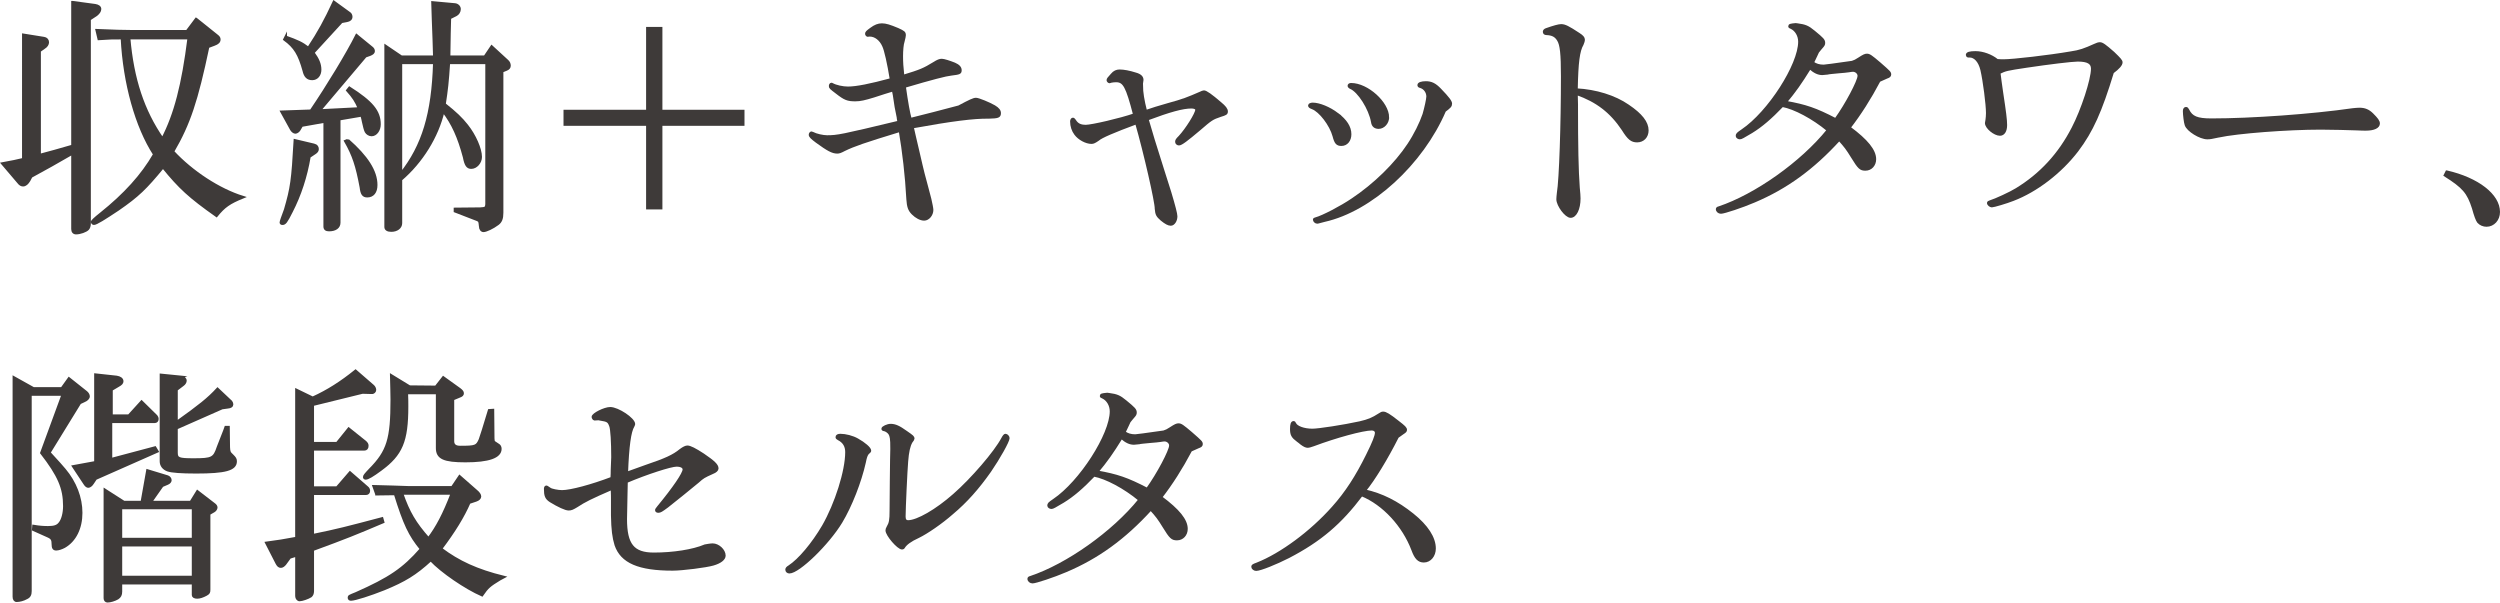 <?xml version="1.0" encoding="UTF-8"?>
<svg id="b" data-name="レイヤー 2" xmlns="http://www.w3.org/2000/svg" width="392.26" height="94.538" viewBox="0 0 392.26 94.538">
  <defs>
    <style>
      .d {
        fill: #3e3a39;
        stroke: #3e3a39;
        stroke-miterlimit: 10;
        stroke-width: .4px;
      }
    </style>
  </defs>
  <g id="c" data-name="text">
    <g>
      <path class="d" d="M11.375.344l3.56.48c.48.08.76.28.76.6,0,.32-.24.64-.6.92l-1.04.68v32.035c0,.4-.12.72-.28.88-.319.32-1.199.64-1.84.64-.359,0-.56-.24-.56-.64v-11.878c-2.8,1.6-3.879,2.24-6.479,3.639l-.32.6c-.28.48-.6.76-.96.76-.24,0-.479-.12-.72-.44l-2.519-2.959c1.76-.32,2.079-.4,3.28-.68V5.464l3.238.52c.36.04.601.32.601.64,0,.32-.2.64-.601.88l-.68.48v16.357c2.12-.56,2.519-.68,5.159-1.44V.344ZM30.773,2.984l3.199,2.56c.32.24.44.4.44.64,0,.36-.24.6-.8.8l-.96.36c-1.799,8.519-2.959,12.038-5.519,16.437,2.96,3.2,7.239,5.999,10.998,7.159-2.159.88-2.96,1.44-4.159,2.919-4.24-2.999-5.76-4.399-8.398-7.639-2.76,3.359-3.92,4.479-7.039,6.639-2.16,1.44-3.439,2.24-3.799,2.24-.16,0-.281-.16-.281-.28q0-.2,1.36-1.28c3.759-2.999,6.519-6.039,8.398-9.318-2.8-4.319-4.72-11.118-5.079-18.237-1.6,0-1.879,0-3.639.12l-.32-1.36c2.92.12,4.079.16,5.318.16h8.839l1.44-1.92ZM20.254,5.984c.56,6.439,2.199,11.398,5.239,15.797,2-3.839,3.199-8.479,4.119-15.797h-9.358Z"/>
      <path class="d" d="M49.308,22.741c.32.08.519.32.519.64,0,.24-.119.44-.44.64l-.84.56c-.519,3.12-1.48,6.039-2.799,8.599-.84,1.68-1.041,1.92-1.44,1.92-.159,0-.239-.08-.239-.2q0-.2.68-2c1-3.439,1.16-4.559,1.52-10.878l3.039.72ZM48.788,17.381c2.64-3.879,5.759-9.039,7.158-11.838l2.4,1.96c.16.12.279.32.279.52,0,.24-.199.4-.6.56l-.68.24-7.199,8.519,6.199-.32c-.519-1.2-.88-1.76-1.84-2.84l.32-.4c3.519,2.24,4.719,3.679,4.719,5.719,0,.92-.56,1.68-1.239,1.68-.36,0-.72-.24-.88-.52-.16-.32-.28-.84-.44-1.56-.041-.24-.121-.56-.24-1l-3.519.6v16.237c0,.72-.6,1.16-1.6,1.16-.44,0-.68-.16-.68-.56v-16.477l-3.6.64-.4.68c-.12.2-.4.4-.6.4-.2,0-.48-.2-.641-.48l-1.52-2.76,4.6-.16ZM44.83,5.783c1.879.68,2.519.96,3.559,1.76,1.641-2.479,2.641-4.319,4-7.239l2.479,1.8c.12.08.239.32.239.52,0,.36-.239.56-.68.64l-.84.16-4.439,4.839c.76,1.04,1.08,1.8,1.08,2.679,0,.84-.519,1.44-1.24,1.44-.719,0-1.119-.4-1.318-1.28-.721-2.6-1.4-3.72-3.04-4.919l.2-.4ZM54.587,21.981c2.959,2.599,4.439,4.879,4.439,7.039,0,1.12-.519,1.76-1.4,1.76-.639,0-.879-.36-.999-1.4-.64-3.399-1.16-4.999-2.44-7.239l.4-.16ZM62.986,8.903h5.16l-.08-2.68-.121-3.239c0-.4-.039-1.4-.08-2.6l3.519.32c.4.04.721.36.721.72,0,.4-.24.76-.56.92l-.959.48c-.041,1-.08,3.36-.121,6.079h5.6l1.08-1.6,2.439,2.24c.24.2.359.48.359.76,0,.28-.16.48-.479.6l-.68.28v22.196c0,.92-.2,1.4-.681,1.76-.799.6-1.839,1.08-2.239,1.08-.28,0-.519-.28-.519-.72-.08-.76-.08-.84-.44-1l-3.519-1.36v-.36l3.96-.04c.84-.04.96-.12.999-.68V9.863h-5.918c-.2,3.04-.32,4.119-.68,6.479,1.76,1.4,2.639,2.24,3.519,3.359,1.239,1.56,2.158,3.679,2.158,4.919,0,.88-.719,1.68-1.478,1.68-.601,0-.881-.4-1.12-1.64-.84-3.159-1.8-5.279-3.28-7.199-.92,3.959-3.398,7.958-6.639,10.718v6.839c0,.68-.64,1.16-1.52,1.16-.56,0-.88-.2-.88-.56V7.223l2.479,1.68ZM62.906,9.863v17.397c3.481-4.399,5-9.398,5.24-17.397h-5.24Z"/>
      <path class="d" d="M88.617,17.422h12.958V4.424h2.159v12.998h12.879v2.12h-12.879v13.118h-2.159v-13.118h-12.958v-2.12Z"/>
      <path class="d" d="M143.451,21.181c.199.88.399,1.72.6,2.56.359,1.6.719,3.08.84,3.56.359,1.28.68,2.599,1.039,3.919.16.68.32,1.48.32,1.72,0,.76-.6,1.48-1.24,1.48-.56,0-1.239-.36-1.799-.92-.56-.56-.721-1.08-.801-2.24-.199-3.72-.64-7.479-1.199-10.758-5.639,1.72-7.238,2.28-8.719,2.999-.6.32-.84.4-1.119.4-.76,0-1.48-.4-3.24-1.68-.8-.6-1.039-.84-1.039-1.08,0-.16.119-.32.239-.32.04,0,.08.04.2.08.519.28,1.6.52,2.24.52,1.6,0,2.279-.12,11.237-2.28-.08-.4-.12-.68-.12-.76l-.32-1.6-.279-1.84c-.04-.12-.08-.4-.16-.8-1.16.36-1.359.4-3.039.96-1.44.44-2.12.6-2.88.6-1.2,0-1.64-.16-2.919-1.16-1-.76-1.041-.8-1.041-1.04,0-.16.08-.32.201-.32.039,0,.08,0,.119.04.56.32,1.641.56,2.481.56,1.319,0,3.519-.44,6.758-1.32-.399-2.479-.879-4.639-1.199-5.279-.44-1-1.279-1.64-2.119-1.64h-.24c-.04.04-.08.04-.08.04-.12,0-.24-.16-.24-.28,0-.2.12-.32.72-.76.64-.48,1.16-.68,1.72-.68.6,0,1.24.2,2.481.72.959.44,1.079.52,1.079.96q0,.2-.2.96c-.16.44-.24,1.44-.24,2.32,0,.96.041,1.6.201,3.12,2.759-.84,3.238-1.04,4.879-2.04.56-.36.879-.48,1.199-.48s1.2.28,2,.6c.64.28.92.6.92 1,0,.44-.16.48-1.44.64-.801.08-3,.64-7.319,1.92.36,2.519.64,4.119.92,5.119,2.399-.6,4.919-1.24,7.599-1.96,1.72-.92,2.32-1.2,2.68-1.2.4,0,2.039.68,2.879,1.16.601.36.84.68.84,1.04,0,.56-.239.64-1.719.68-2.32-.04-5.799.4-11.959,1.52l.281,1.24Z"/>
      <path class="d" d="M179.143,13.462c0,1,.2,2.28.64,3.999,1.24-.44,1.72-.56,3.479-1.08,2.359-.64,3.159-.96,5.079-1.8.24-.12.44-.2.56-.2.319,0,1.119.56,2.559,1.8.721.6,1,.96,1,1.32,0,.32-.16.4-.959.64-1.32.44-1.52.6-3.28,2.12-2.04,1.72-2.88,2.36-3.239,2.36-.2,0-.4-.16-.4-.36,0-.24.08-.36.52-.8,1.079-1.16,2.64-3.639,2.64-4.239,0-.24-.32-.4-.801-.4-1.359,0-3.398.56-6.918,1.88q.68,2.439,2.479,8.079l1.079,3.399q.961,3.2.961,3.759c0,.68-.4,1.28-.84,1.28-.36,0-.801-.24-1.44-.76-.68-.6-.8-.8-.88-1.72.04-.96-1.72-8.719-3.079-13.438-3.56,1.32-5.519,2.16-5.999,2.6-.519.36-.76.48-1.04.48-.84,0-1.96-.6-2.519-1.36-.399-.52-.64-1.24-.64-1.96,0-.24.119-.4.24-.4.08,0,.159.08.279.24.4.64.88.88,1.76.88.92,0,5.439-1.04,7.599-1.8-1.159-4.439-1.6-5.279-2.88-5.279-.239,0-.6.04-.76.08-.119.04-.199.08-.24.08-.119,0-.279-.16-.279-.28,0-.16.12-.32.641-.88.359-.44.76-.6,1.199-.6.64,0,1.52.16,2.519.48.72.2,1.039.52,1.039.96,0,.04-.039.24-.079.56v.36Z"/>
      <path class="d" d="M209.839,17.902c1.32 1,2,2.04,2,3.159,0,.96-.56,1.64-1.359,1.64-.68,0-.92-.28-1.2-1.36-.479-1.76-2.159-3.959-3.359-4.399-.399-.16-.479-.24-.479-.4,0-.12.24-.24.519-.24,1.04,0,2.6.64,3.879,1.6ZM207.04,34.819c-.16.04-.28.08-.36.08-.239,0-.479-.24-.479-.44,0-.08.08-.12.24-.16,1.08-.28,3.999-1.8,5.759-2.999,3.479-2.32,6.759-5.519,8.798-8.599,1.04-1.56,1.92-3.359,2.4-4.759.279-.96.6-2.4.6-2.8,0-.68-.44-1.32-1.08-1.52-.279-.08-.32-.12-.32-.28,0-.24.44-.4,1.121-.4.84,0,1.44.28,2.238,1.12,1.28,1.32,1.68,1.88,1.68,2.2,0,.36-.159.52-.959,1.12-3.56,8.279-11.518,15.597-18.877,17.237l-.76.2ZM217.759,18.421c0,.84-.681,1.6-1.44,1.6-.56,0-.92-.28-1-.88-.36-2.08-2.12-4.879-3.439-5.399-.159-.08-.239-.2-.239-.28,0-.16.159-.24.359-.24,2.519,0,5.76,2.919,5.76,5.199Z"/>
      <path class="d" d="M247.394,16.342c0,6.759.08,10.358.28,13.118.08.76.12,1.36.12,1.68,0,1.64-.6,2.839-1.359,2.839-.721,0-2.04-1.76-2.04-2.72,0-.24.04-.56.08-.96.36-2.12.64-10.758.64-18.317,0-3.559-.16-4.959-.6-5.679-.4-.68-.92-.96-1.88-1-.239,0-.36-.12-.36-.32,0-.16.121-.28.32-.36,1.24-.44,2-.64,2.359-.64.56,0,1.12.28,2.76,1.36.56.36.76.6.76.88,0,.2-.08.44-.199.72-.601,1.04-.84,2.8-.92,7.119,3.039.16,5.998,1.08,8.078,2.519,2.08,1.4,3.039,2.64,3.039,3.879,0,1-.68,1.68-1.6,1.68-.84,0-1.319-.36-2.239-1.84-1.84-2.76-4.079-4.479-7.278-5.599l.039,1.64Z"/>
      <path class="d" d="M284.939,8.743c-.16.4-.36.72-.52,1.08.479.36,1.04.52,1.72.52.199,0,1.68-.2,4.479-.6.44-.16.56-.2,1.041-.52.799-.52,1-.6,1.279-.6.359,0,.64.2,1.959,1.32,1.601,1.4,1.641,1.44,1.641,1.76,0,.2-.16.32-.519.44q-.761.32-1.16.52c-1.48,2.8-3.039,5.239-4.68,7.359,2.76,2.04,4,3.599,4,4.959,0,.92-.641,1.6-1.48,1.6-.76,0-1-.2-2.08-1.96-.76-1.24-1.119-1.72-2.039-2.72-4.159,4.559-8.318,7.559-13.318,9.678-1.959.84-4.759,1.76-5.238,1.76-.32,0-.6-.24-.6-.52,0-.12.08-.2.279-.24,5.76-1.92,12.998-7.039,17.117-12.158-2.359-1.96-5.238-3.479-7.158-3.839-1.84,1.92-3.279,3.159-4.84,4.119-1.359.8-1.6.96-1.84.96-.199,0-.44-.16-.44-.32,0-.28.08-.36.84-.88,4.159-2.8,8.959-10.278,8.959-13.918,0-.96-.52-1.84-1.28-2.2-.2-.08-.28-.12-.28-.2,0-.2.12-.24.96-.32l.319.04c1.16.16,1.601.32,2.561,1.12,1.359,1.12,1.56,1.32,1.56,1.76,0,.24-.08.36-.399.72-.121.12-.16.2-.56.68l-.279.6ZM291.658,11.902c0-.44-.44-.84-.92-.84-.16,0-.4.04-.641.08-.32.04-.92.12-1.6.16-.84.08-1.72.16-1.72.2-.399.04-.68.08-.84.08-.64,0-1.239-.28-1.96-.92-1.48,2.399-2.398,3.679-3.799,5.359,3.119.56,4.68,1.08,7.838,2.72,1.681-2.32,3.641-6.039,3.641-6.839Z"/>
      <path class="d" d="M308.804,8.823c-.08,0-.16-.12-.16-.2,0-.28.44-.4,1.32-.4,1.119,0,2.479.48,3.399,1.24.479.04.72.04,1.04.04,1.399,0,7.039-.64,10.518-1.24,1.4-.2,2.16-.48,3.76-1.2.32-.16.6-.24.8-.24.36,0,.8.32,2.12,1.48,1,.96,1.239,1.24,1.239,1.48,0,.36-.44.88-1.36,1.56-1.879,6.159-3.238,9.198-5.559,12.278-2.6,3.399-6.398,6.319-10.078,7.719-1,.4-3.039 1-3.319 1-.24,0-.56-.28-.56-.48,0-.12.08-.16.319-.24.72-.2,3.239-1.36,4.12-1.92,3.799-2.32,6.719-5.479,8.838-9.598,1.48-2.839,3.039-7.599,3.039-9.318,0-.92-.68-1.32-2.279-1.32-.88,0-4.519.44-7.998.96-3.199.48-3.32.52-4.32 1.0.16,1.24.16,1.32.44,3.24.44,2.879.601,4.159.601,4.959,0,.92-.36,1.48-.92,1.48-.84,0-2.16-1.08-2.16-1.8,0-.04.04-.24.08-.48s.08-.72.08-1.08c0-1.36-.48-5.079-.88-6.799-.32-1.32-1.04-2.12-1.88-2.12h-.24Z"/>
      <path class="d" d="M348.1,21.381c-1.12.24-1.36.28-1.76.28-1.12,0-3.079-1.2-3.359-2.08-.12-.32-.28-1.56-.28-2.16,0-.28.12-.44.28-.44s.2.08.319.28c.56,1.16,1.44,1.52,3.68,1.52,6.279,0,15.798-.68,22.156-1.6.4-.04.76-.08,1.08-.08.8,0,1.4.24,2,.84.72.72,1,1.08,1,1.44,0,.56-.76.92-2,.92-.24,0-.721,0-1.4-.04-.719-.04-4.398-.12-5.679-.12-5.159,0-13.118.6-16.037,1.24Z"/>
      <path class="d" d="M383.902,26.94c4.879,1.12,8.158,3.679,8.158,6.319,0,1.2-.84,2.12-1.92,2.12-.479,0-.959-.2-1.279-.56q-.32-.4-.801-2.16c-.799-2.479-1.52-3.319-4.439-5.159l.28-.56Z"/>
      <path class="d" d="M5.257,60.944h4.439l1.12-1.56,2.719,2.16c.201.16.361.44.361.64,0,.28-.281.56-.681.72l-.68.32-4.8,7.799c1.6,1.76,1.84,2,2.4,2.679,1.68,2,2.6,4.399,2.6,6.759,0,2.4-.96,4.359-2.641,5.319-.44.24-.959.4-1.279.4-.359,0-.519-.2-.519-.76,0-.72-.12-1-.76-1.28l-2.32-1.04.041-.56c.959.16,1.6.2,2.279.2.959,0,1.48-.16,1.84-.64.44-.52.719-1.6.719-2.68,0-2.84-.84-4.799-3.599-8.359l3.359-9.158h-5.079v30.835c0,.56-.16.88-.6,1.08-.48.28-1.12.44-1.56.44-.279,0-.44-.24-.44-.64v-34.394l3.08,1.72ZM14.975,72.542v-13.758l3.319.36c.519.08.88.32.88.68,0,.24-.159.44-.6.68l-1.08.64v4.079h2.72l2-2.2,2.319,2.28c.079.08.159.28.159.44,0,.28-.159.44-.44.44h-6.839v5.879l6.919-1.84.359.6-9.678,4.279-.48.72c-.199.32-.479.52-.68.52-.16,0-.359-.12-.56-.44l-1.8-2.72,3.479-.64ZM19.454,78.781h2.799l.881-4.959,3.159.96c.239.08.44.32.44.56,0,.2-.159.4-.44.52l-.841.36-1.799,2.56h6.279l1.039-1.68,2.6,2c.24.16.36.36.36.52,0,.2-.16.44-.36.56l-.76.44v11.878c0,.44-.04.56-.48.8-.519.28-.999.44-1.398.44-.4,0-.641-.16-.641-.36v-1.88h-11.318v1.32c0,.52-.16.8-.519,1.04-.48.28-1.16.48-1.6.48-.24,0-.4-.2-.4-.48v-16.997l3,1.92ZM30.292,84.58v-4.879h-11.318v4.879h11.318ZM30.292,90.539v-4.999h-11.318v4.999h11.318ZM28.453,59.144c.36.04.641.28.641.6,0,.2-.16.48-.4.64l-1,.76v5.119c3.64-2.6,4.999-3.679,6.439-5.239l2.119,2c.08.12.16.28.16.4,0,.28-.2.44-.68.48l-.881.12-7.158,3.16v3.839c0,.96.359,1.08,2.68,1.08,2.92,0,3.239-.16,3.84-1.96.039-.08.44-1.16,1-2.56l.199-.56h.44l.041,3.159c.039.72.08.84.56,1.28.399.4.519.56.519.92,0,1.28-1.64,1.72-6.198,1.72-2.359,0-3.84-.12-4.439-.32-.68-.24-1.08-.76-1.08-1.4v-13.558l3.199.32Z"/>
      <path class="d" d="M49.072,62.424c2.36-1.08,4.439-2.4,6.719-4.239l2.721,2.36c.199.16.319.44.319.64,0,.24-.239.48-.52.44l-1.44-.04-7.799,1.92v6.039h3.8l1.84-2.28,2.6,2.08c.239.24.319.36.319.6,0,.36-.16.56-.479.56h-8.079v5.999h3.8l2.04-2.36,2.719,2.36c.16.12.24.32.24.52,0,.24-.16.44-.4.44h-8.398v6.519c3.76-.76,5.439-1.2,10.879-2.64l.16.56c-4.24,1.8-5.799,2.439-11.039,4.359v6.479c0,.36-.119.64-.319.8-.44.28-1.36.6-1.76.6-.239,0-.479-.28-.479-.6v-6.399l-1.04.32-.761,1.04c-.199.24-.44.4-.639.4-.281,0-.44-.16-.641-.52l-1.64-3.2c2.159-.28,2.479-.36,4.72-.76v-23.236l2.559,1.24ZM59.071,77.541l-.44-1.24c1.4.04,2.561.08,3,.08,1.119.04,2.359.08,2.359.08h6.959l1.16-1.72,2.6,2.28c.399.32.6.64.6.88s-.24.48-.6.6l-1.08.36c-.96,2.2-2.359,4.479-4.439,7.239,2.76,2.08,5.639,3.399,9.838,4.439-.24.12-.44.24-.64.36-1.56.96-1.88,1.2-2.759,2.48-2.561-1.12-6.319-3.679-8.039-5.519-2.439,2.24-4.119,3.239-7.318,4.559-2.2.88-4.6,1.64-5.199,1.64-.2,0-.32-.08-.32-.28,0-.24.04-.24,1.119-.68,5.24-2.32,7.439-3.799,10.199-6.959-1.801-2.2-2.6-3.879-4.08-8.639l-2.919.04ZM64.269,60.664l4.12.04,1.159-1.48,2.561,1.84c.359.28.479.44.479.64,0,.24-.12.36-.56.52l-.96.4v6.599c0,.6.36.92,1.12.92,2.439,0,2.639-.08,3.119-1.16.16-.4.64-1.96,1.44-4.599l.6-.04.041,4.439c0,.28.039.52.159.6.04.04.24.16.601.4.239.12.359.36.359.64,0,1.28-1.84,1.92-5.479,1.92-3.359,0-4.439-.48-4.439-2.04v-8.639h-4.76c.04.96.04,1.52.04,2.12,0,5.439-.88,7.519-4.159,9.918-1.24.92-2,1.36-2.319,1.36-.16,0-.24-.08-.24-.2,0-.2.16-.4.92-1.2,2.8-2.839,3.399-4.759,3.399-10.958,0-.88-.04-2.16-.08-3.8l2.879,1.76ZM63.07,77.421c1.04,2.999,2.04,4.679,4.16,7.079,1.318-1.72,2.439-3.839,3.679-7.079h-7.839Z"/>
      <path class="d" d="M96.064,78.541c0-.64,0-.84-.041-1.88-3.398,1.48-4.279,1.92-5.559,2.76-.6.36-.84.48-1.24.48-.479,0-1.6-.52-2.84-1.28-.68-.44-.84-.84-.84-1.92,0-.2.08-.32.16-.32.121,0,.121.04.56.32.24.2,1.319.4,1.92.4,1.359,0,4.639-.88,7.799-2.08.039-.52.039-1,.039-1.2.041-1.0.08-1.72.08-2.08,0-2.32-.119-4.439-.32-4.919-.279-.76-.44-.84-1.68-1.04l-.199-.04-.641.04c-.08,0-.239-.24-.239-.36,0-.44,1.839-1.36,2.72-1.36,1.199,0,3.719,1.68,3.719,2.48,0,.04-.039.16-.119.32-.52.84-.84,3.119-1,7.359,1-.36,1.119-.4,2.999-1.08,3.079-1.04,4.319-1.6,5.439-2.52.48-.36.841-.52,1.08-.52.4,0,1.2.4,2.481,1.24,1.639,1.12,2.199,1.64,2.199,2.16,0,.24-.24.48-.84.72-1.24.56-1.4.64-2.199,1.36-.601.52-4.08,3.32-4.8,3.879-.92.68-1.12.8-1.399.8-.2,0-.32-.08-.32-.2,0-.12.04-.16.32-.52,2.439-2.96,3.999-5.239,3.999-5.879,0-.4-.44-.64-1.159-.64-.881,0-4.64,1.2-7.84,2.56l-.039,1.8c-.04,2.72-.08,4.079-.08,4.079,0,3.999,1.16,5.439,4.398,5.439,3.04,0,6.16-.48,8.039-1.28.2-.04.88-.16,1.2-.16.88,0,1.839.88,1.839,1.72,0,.52-.639,1.04-1.76,1.36-1.079.32-4.838.8-6.358.8-5.319,0-7.999-1.16-8.919-3.839-.359-1.16-.519-2.4-.559-4.639v-2.32Z"/>
      <path class="d" d="M134.535,68.983c1.08.6,1.96,1.36,1.96,1.72,0,.12-.04.16-.36.44-.199.28-.319.56-.479,1.4-.68,3.04-2.159,6.839-3.679,9.359-2.08,3.439-6.68,7.879-8.119,7.879-.24,0-.44-.16-.44-.4,0-.16.119-.32.399-.48,1.6-1.04,3.72-3.56,5.359-6.359,1.999-3.479,3.64-8.639,3.64-11.598,0-.96-.4-1.64-1.28-2.08-.16-.08-.239-.16-.239-.28,0-.2.199-.32.559-.32.801,0,1.92.28,2.68.72ZM139.894,70.262c0-1.36-.08-1.88-.32-2.24-.159-.24-.56-.52-.799-.56-.24-.04-.28-.08-.28-.2,0-.2.76-.56,1.239-.56.721,0,1.32.28,2.439,1.08,1.041.72,1.12.8,1.12,1.04q0,.12-.319.52c-.36.64-.56,1.56-.68,3.08-.121,1.4-.4,7.399-.4,8.639,0,.52.199.76.6.76,1.44,0,4.439-1.72,7.199-4.159,2.84-2.479,6.479-6.719,7.599-8.838.239-.44.36-.56.479-.56.2,0,.44.28.44.48,0,.48-1.478,3.12-2.879,5.159-1.879,2.679-3.76,4.799-5.959,6.639-1.68,1.48-3.959,3.04-5.279,3.679-1.24.56-2,1.12-2.319,1.68-.04.08-.16.12-.239.12-.601,0-2.4-2.08-2.4-2.8,0-.12.04-.28.16-.48.4-.68.48-1.12.48-2.6l.039-4.679.04-3.32.04-1.88Z"/>
      <path class="d" d="M176.923,66.743c-.16.4-.36.72-.52,1.08.479.36,1.04.52,1.72.52.199,0,1.68-.2,4.479-.6.44-.16.56-.2,1.041-.52.799-.52,1-.6,1.279-.6.359,0,.64.2,1.959,1.32,1.601,1.4,1.641,1.44,1.641,1.76,0,.2-.16.32-.519.44q-.761.32-1.16.52c-1.48,2.8-3.039,5.239-4.68,7.359,2.76,2.04,4,3.599,4,4.959,0,.92-.641,1.6-1.48,1.6-.76,0-1-.2-2.08-1.96-.76-1.24-1.119-1.72-2.039-2.72-4.159,4.559-8.318,7.559-13.318,9.678-1.959.84-4.759,1.76-5.238,1.76-.32,0-.6-.24-.6-.52,0-.12.08-.2.279-.24,5.76-1.92,12.998-7.039,17.117-12.158-2.359-1.96-5.238-3.479-7.158-3.839-1.84,1.92-3.279,3.159-4.84,4.119-1.359.8-1.6.96-1.84.96-.199,0-.44-.16-.44-.32,0-.28.08-.36.84-.88,4.159-2.8,8.959-10.278,8.959-13.918,0-.96-.52-1.84-1.28-2.2-.2-.08-.28-.12-.28-.2,0-.2.12-.24.96-.32l.319.04c1.16.16,1.601.32,2.561,1.12,1.359,1.12,1.56,1.32,1.56,1.76,0,.24-.08.36-.399.72-.121.12-.16.2-.56.68l-.279.6ZM183.642,69.903c0-.44-.44-.84-.92-.84-.16,0-.4.04-.641.08-.32.04-.92.12-1.6.16-.84.08-1.72.16-1.72.2-.399.04-.68.08-.84.08-.64,0-1.239-.28-1.96-.92-1.48,2.399-2.398,3.679-3.799,5.359,3.119.56,4.68,1.08,7.838,2.72,1.681-2.32,3.641-6.039,3.641-6.839Z"/>
      <path class="d" d="M221.649,80.741c2.239,1.8,3.439,3.639,3.439,5.319,0,1.12-.72,2-1.68,2-.8,0-1.28-.48-1.76-1.8-1.44-3.799-4.56-7.199-7.999-8.599-3.319,4.399-6.479,7.119-11.479,9.719-1.959 1-4.439,2-5.078,2-.28,0-.56-.24-.56-.44s.08-.24.721-.48c3.759-1.48,8.479-4.959,11.918-8.839,2.079-2.32,3.719-4.879,5.358-8.198,1-2,1.399-3.04,1.399-3.519,0-.32-.279-.56-.68-.56-1.399,0-5.639,1.16-9.158,2.479-.6.2-.72.24-.88.24-.28,0-.56-.12-1.04-.48-.199-.16-.32-.28-.56-.44-.8-.6-1-.92-1-1.84,0-.72.12-1.04.36-1.04.08,0,.16.08.199.2.24.56,1.4 1,2.76 1.0.96,0,4.879-.6,7.439-1.16,1.359-.32,1.959-.56,3.079-1.28.28-.2.399-.24.6-.24.36,0,.92.32,2.28,1.4,1.039.8,1.239,1,1.239,1.28,0,.16-.12.28-.44.48-.199.16-.399.28-.84.6-1.76,3.479-3.719,6.679-5.158,8.439,2.68.6,5.078,1.8,7.519,3.759Z"/>
    </g>
  </g>
</svg>